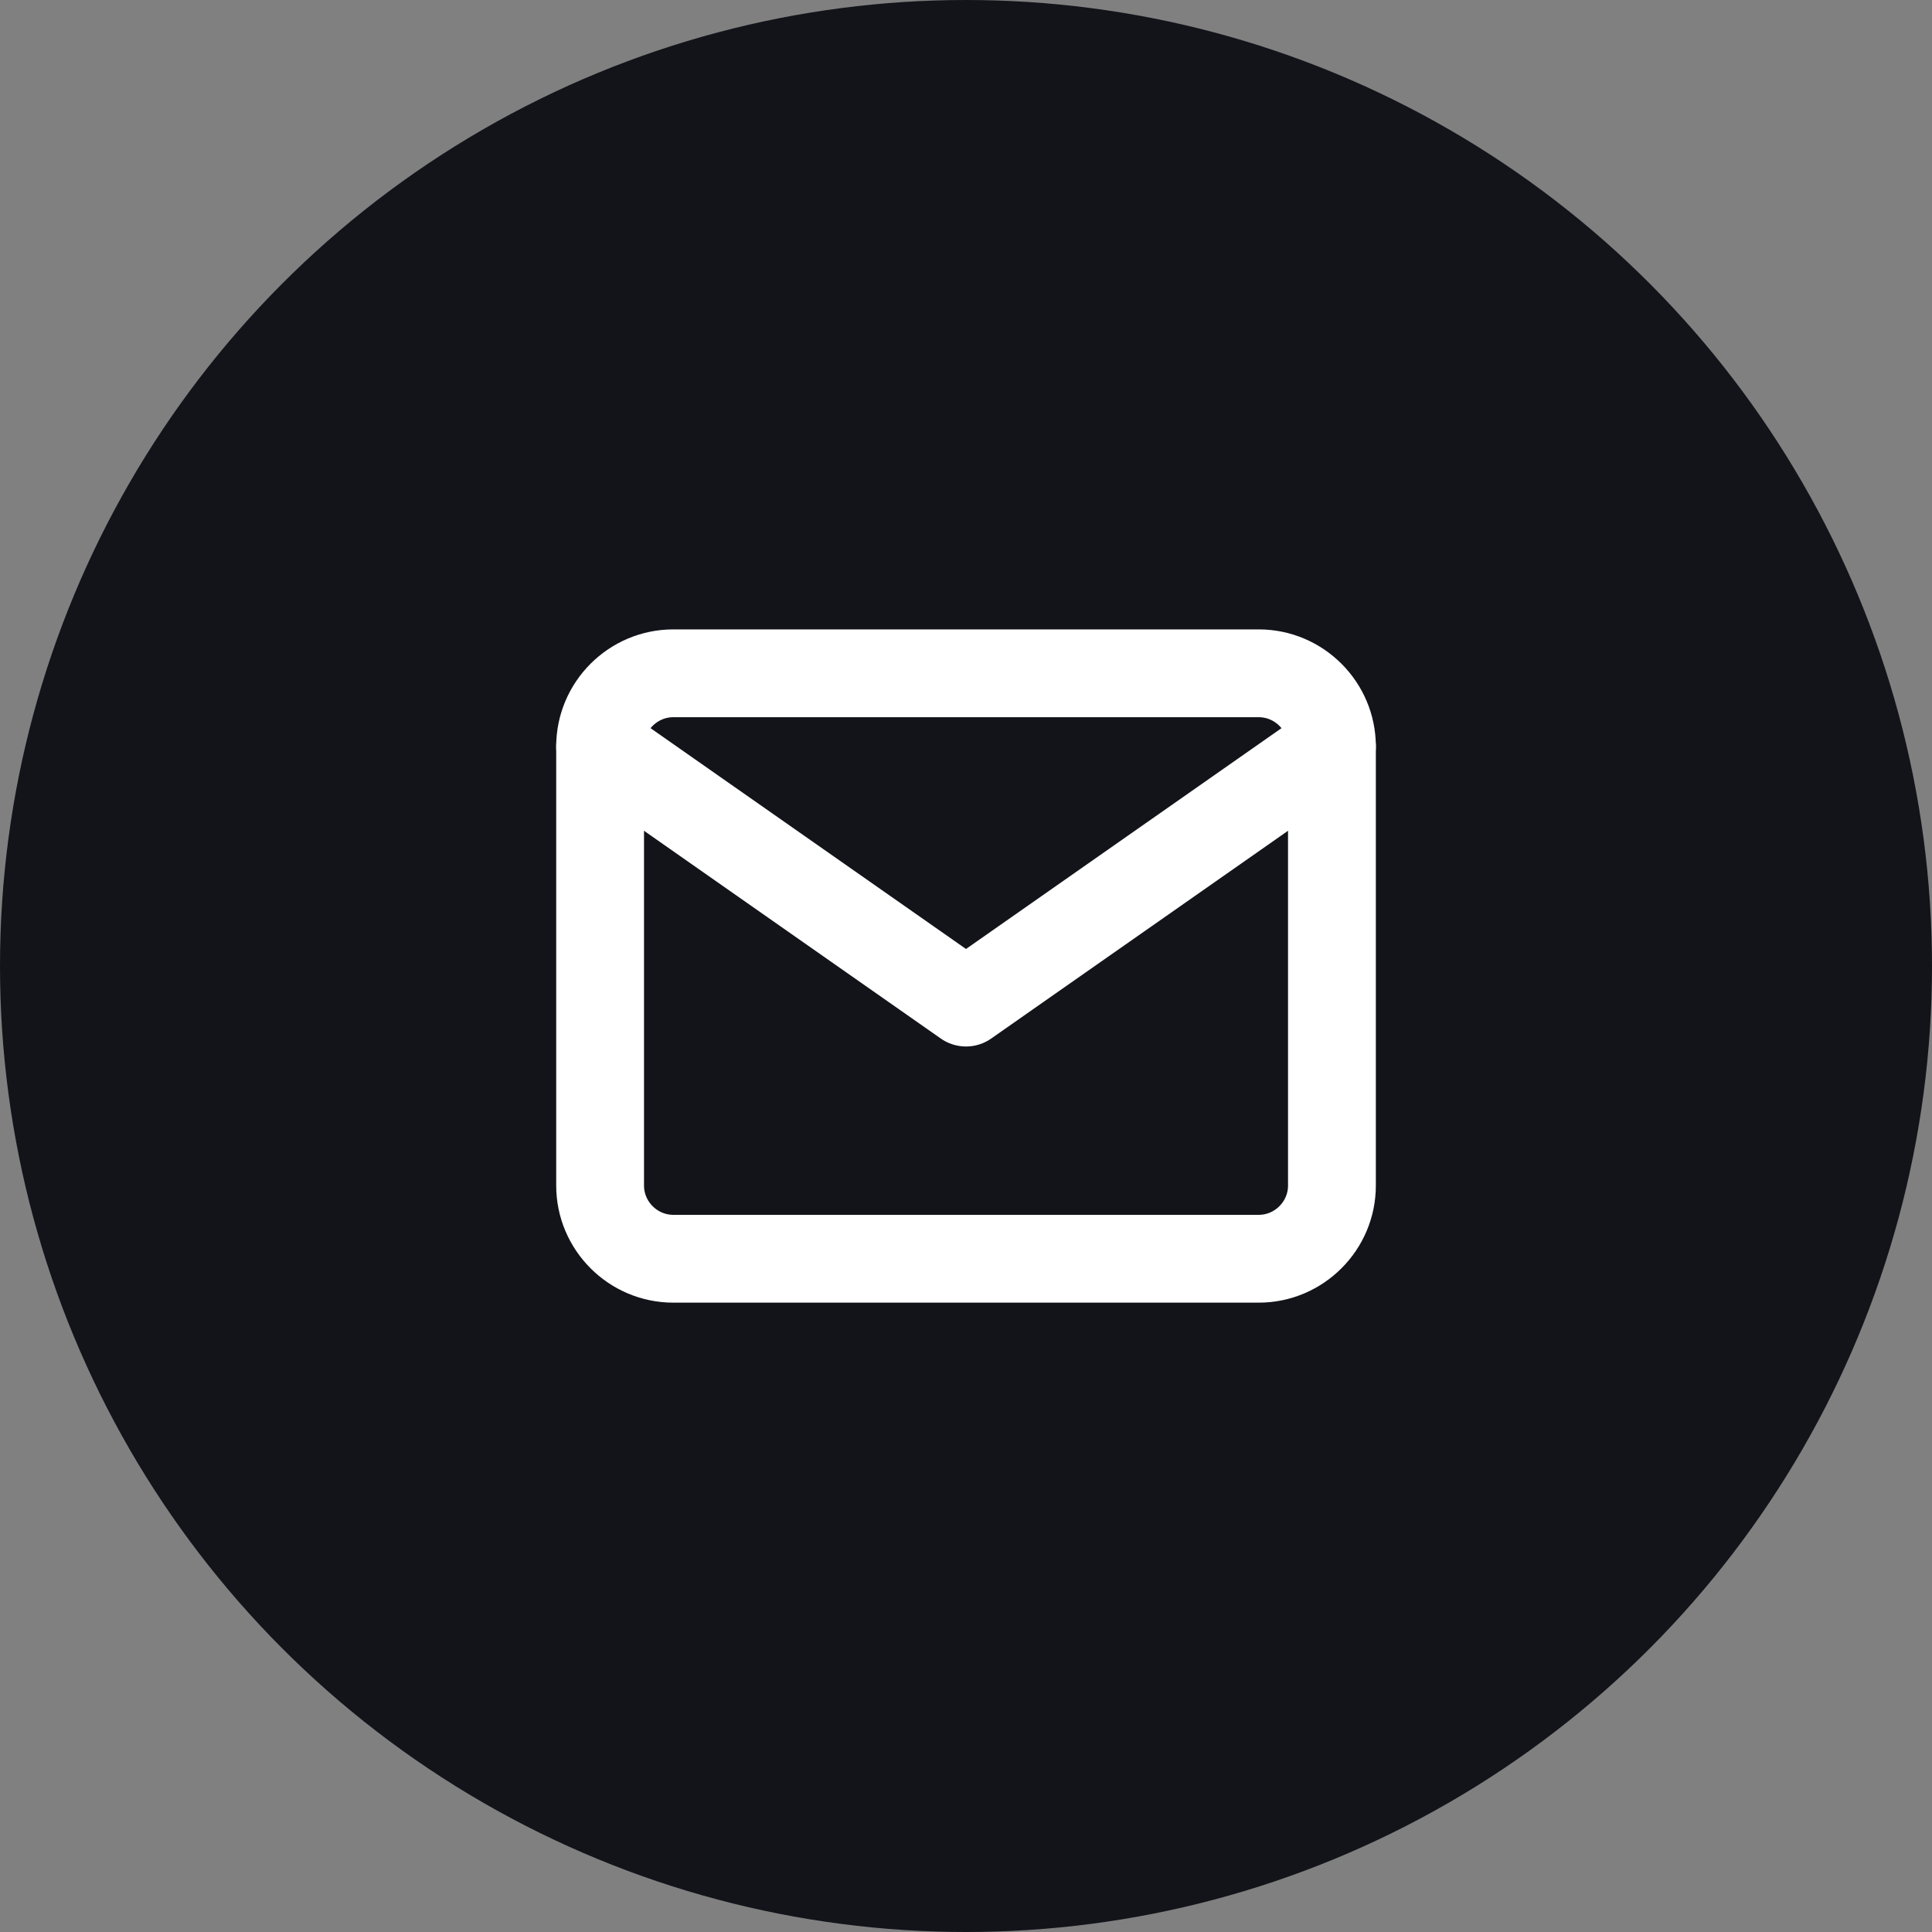 <svg width="44" height="44" viewBox="0 0 44 44" fill="none" xmlns="http://www.w3.org/2000/svg">
<rect x="0" y="0" width="44" height="44" fill="#808080" stroke="none"/>
<circle cx="22" cy="22" r="22" fill="#12141A"/>
<path d="M15.334 15.334H28.667C29.584 15.334 30.334 16.084 30.334 17V27C30.334 27.917 29.584 28.667 28.667 28.667H15.334C14.417 28.667 13.667 27.917 13.667 27V17C13.667 16.084 14.417 15.334 15.334 15.334Z" stroke="white" stroke-width="2" stroke-linecap="round" stroke-linejoin="round"/>
<path d="M30.334 17L22 22.833L13.667 17" stroke="white" stroke-width="2" stroke-linecap="round" stroke-linejoin="round"/>
</svg>
